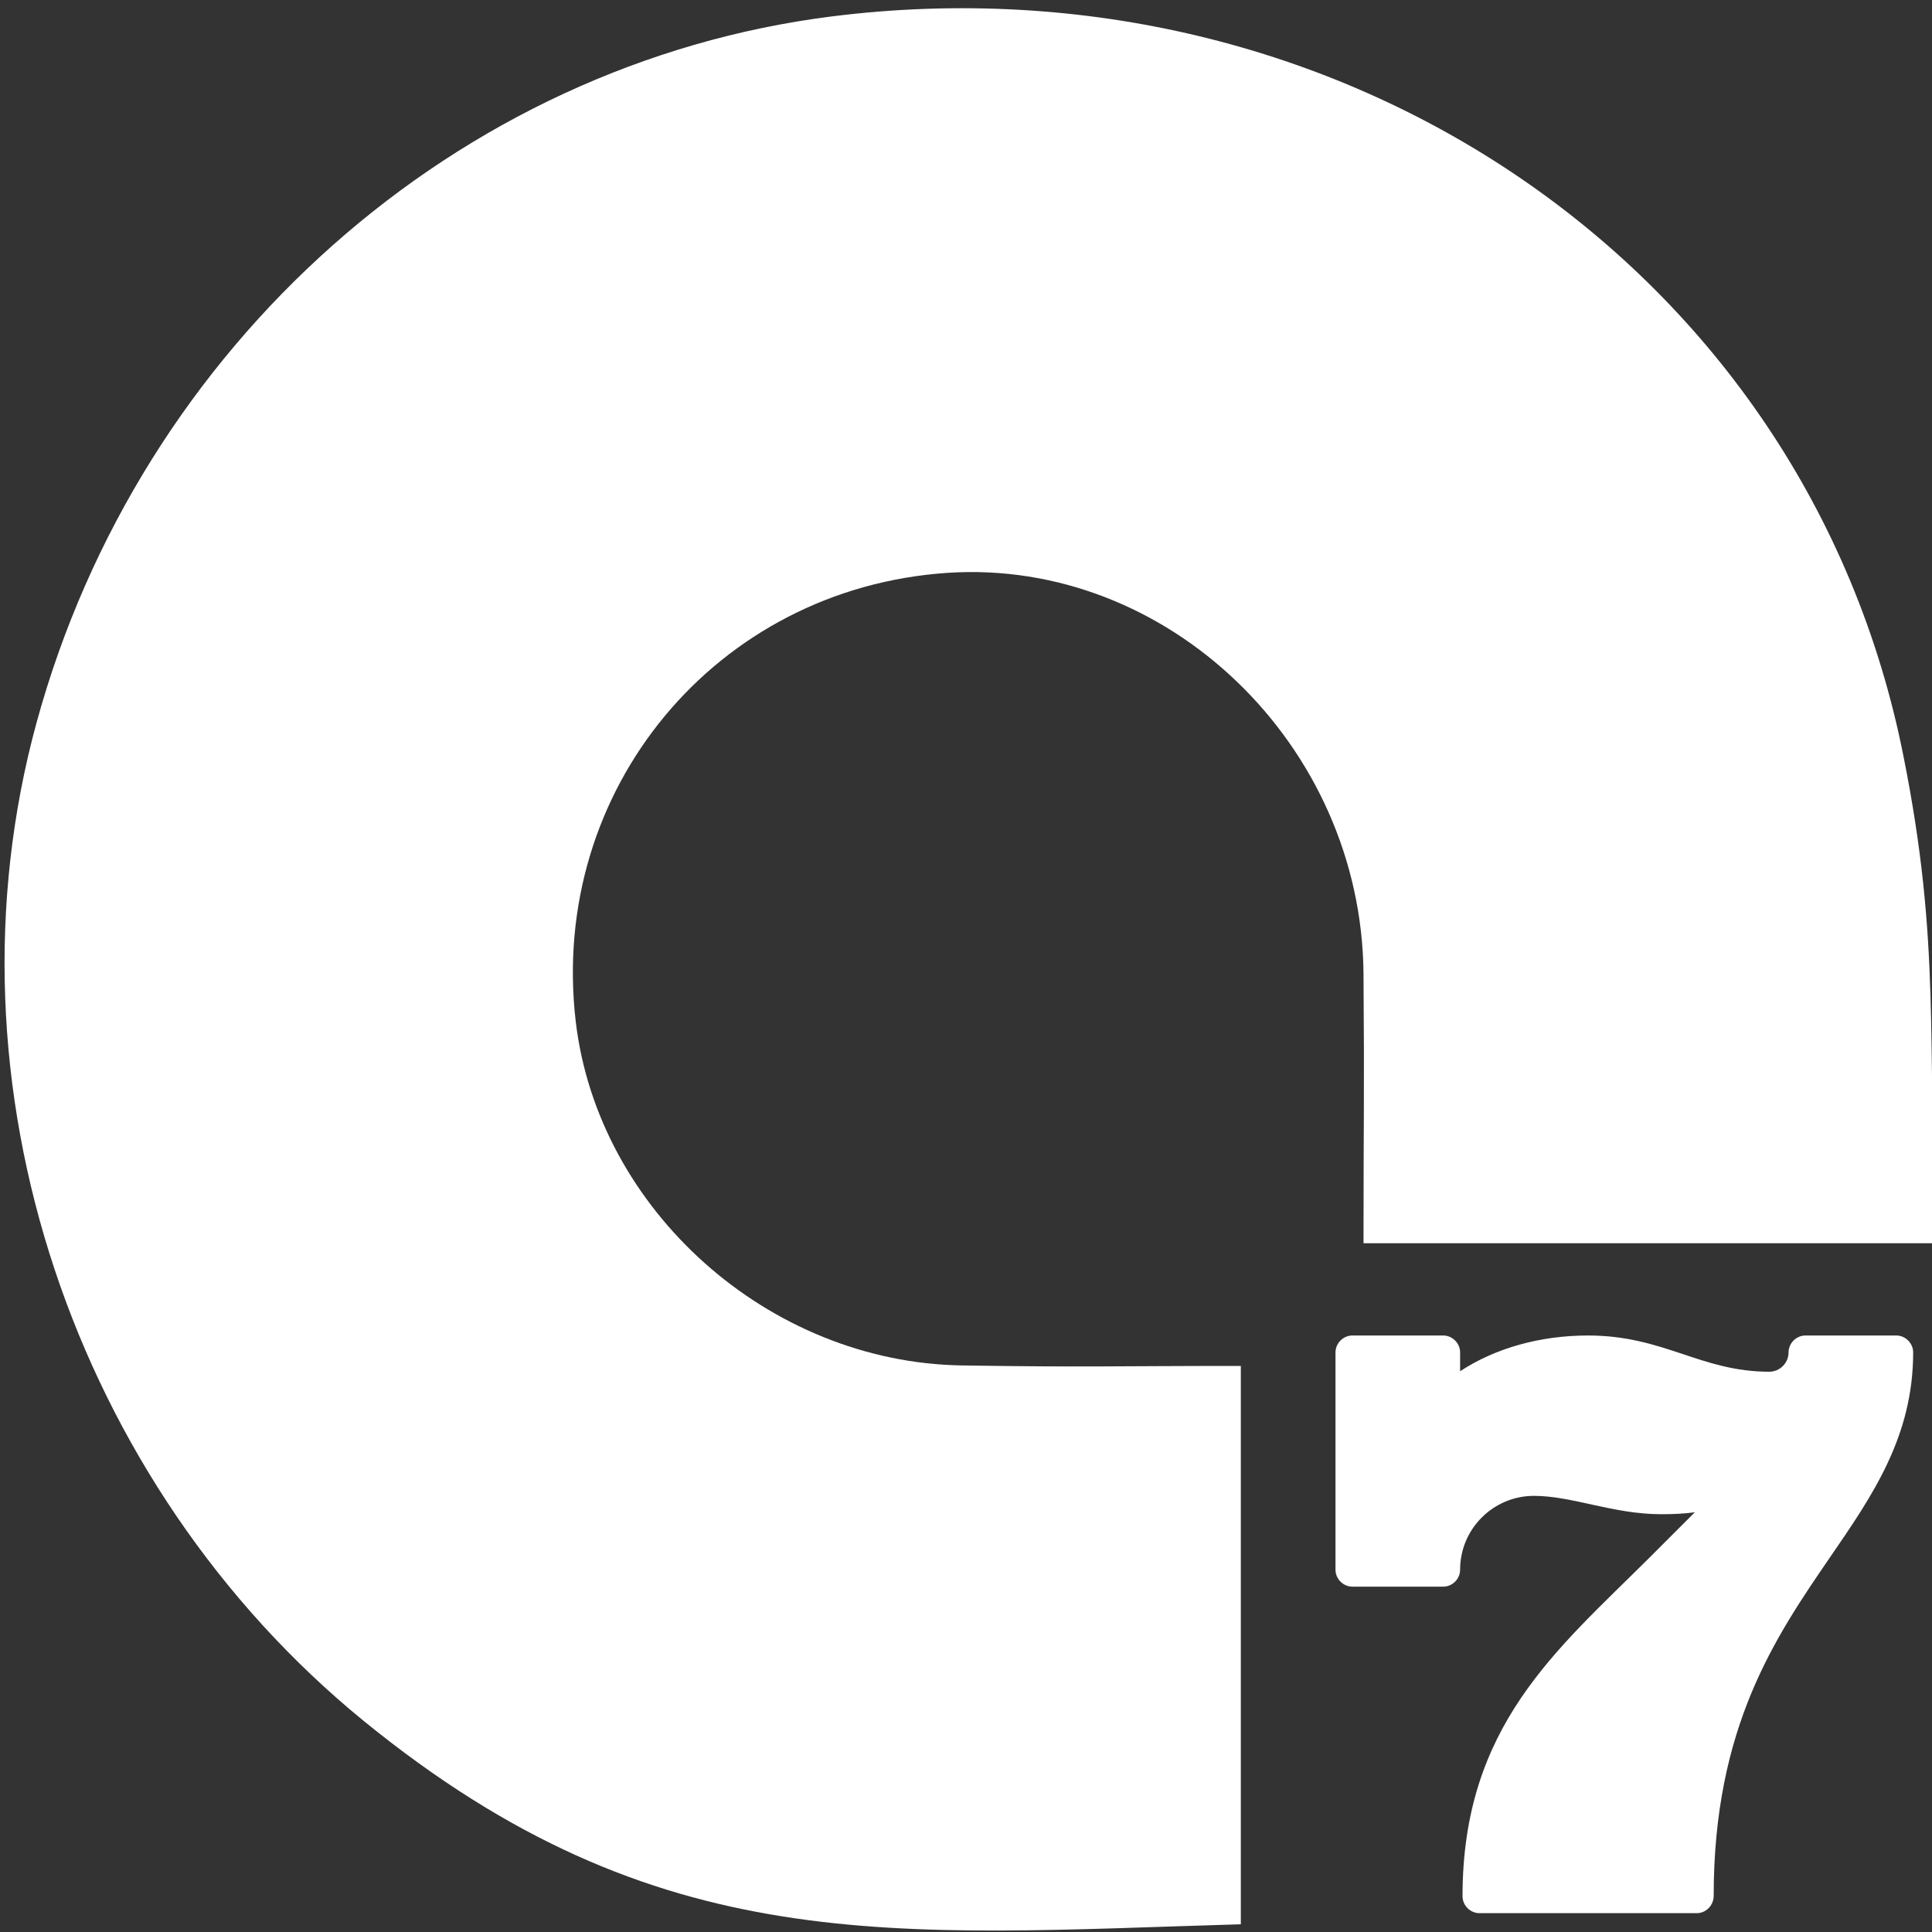 <svg xmlns="http://www.w3.org/2000/svg" xmlns:xlink="http://www.w3.org/1999/xlink" id="Layer_1" x="0px" y="0px" viewBox="0 0 400 400" style="enable-background:new 0 0 400 400;" xml:space="preserve"><rect x="0" y="0" width="400" height="400" fill="#333333" stroke="none"/><style type="text/css">	.st0{fill:#FFFFFF;}</style><g>	<path class="st0" d="M400.9,257.4c-41.5,0-79.1,0-118.6,0c0-26.3,0.2-30,0-55.8c-0.4-47.4-40.6-86-86.1-83c-48,3.2-82.6,45-77,92.9   c4.6,39,39.9,70.6,80,71.2c26.3,0.4,30.5,0.1,57.7,0.1c0,39.4,0,77,0,115.6c-71.9,2.1-120.6,7.6-181.6-42.1   C15.5,307.5-13,224.7,7.6,149.5C29,71.4,94.6,13.2,172.2,3.4C277.1-9.8,374,55.1,394.1,156.6C401.9,195.7,398.9,214.9,400.9,257.4z   "></path>	<path class="st0" d="M351.3,396.1h-45c-1.9,0-3.5-1.6-3.5-3.5c0-35.2,19.4-50.9,38.6-70l9.5-9.5c-2.2,0.3-4.5,0.4-7,0.4   c-9.9,0-18.4-3.8-26.3-3.8c-8.4,0-15.3,6.8-15.3,15.3c0,1.9-1.6,3.5-3.5,3.5H280c-1.9,0-3.5-1.6-3.5-3.5v-45c0-1.9,1.6-3.5,3.5-3.5   h18.8c1.9,0,3.5,1.6,3.5,3.5v3.9c7.3-4.8,16.6-7.4,26.5-7.4c15.7,0,23.3,7.5,37.5,7.5c2.2,0,4-1.8,4-4c0-1.9,1.6-3.5,3.5-3.5h18.8   c1.9,0,3.5,1.6,3.5,3.5c0,17.4-8.4,29.6-17.2,42.4c-11.3,16.5-24.1,35.1-24.1,70.1C354.8,394.5,353.2,396.1,351.3,396.1z"></path></g></svg>